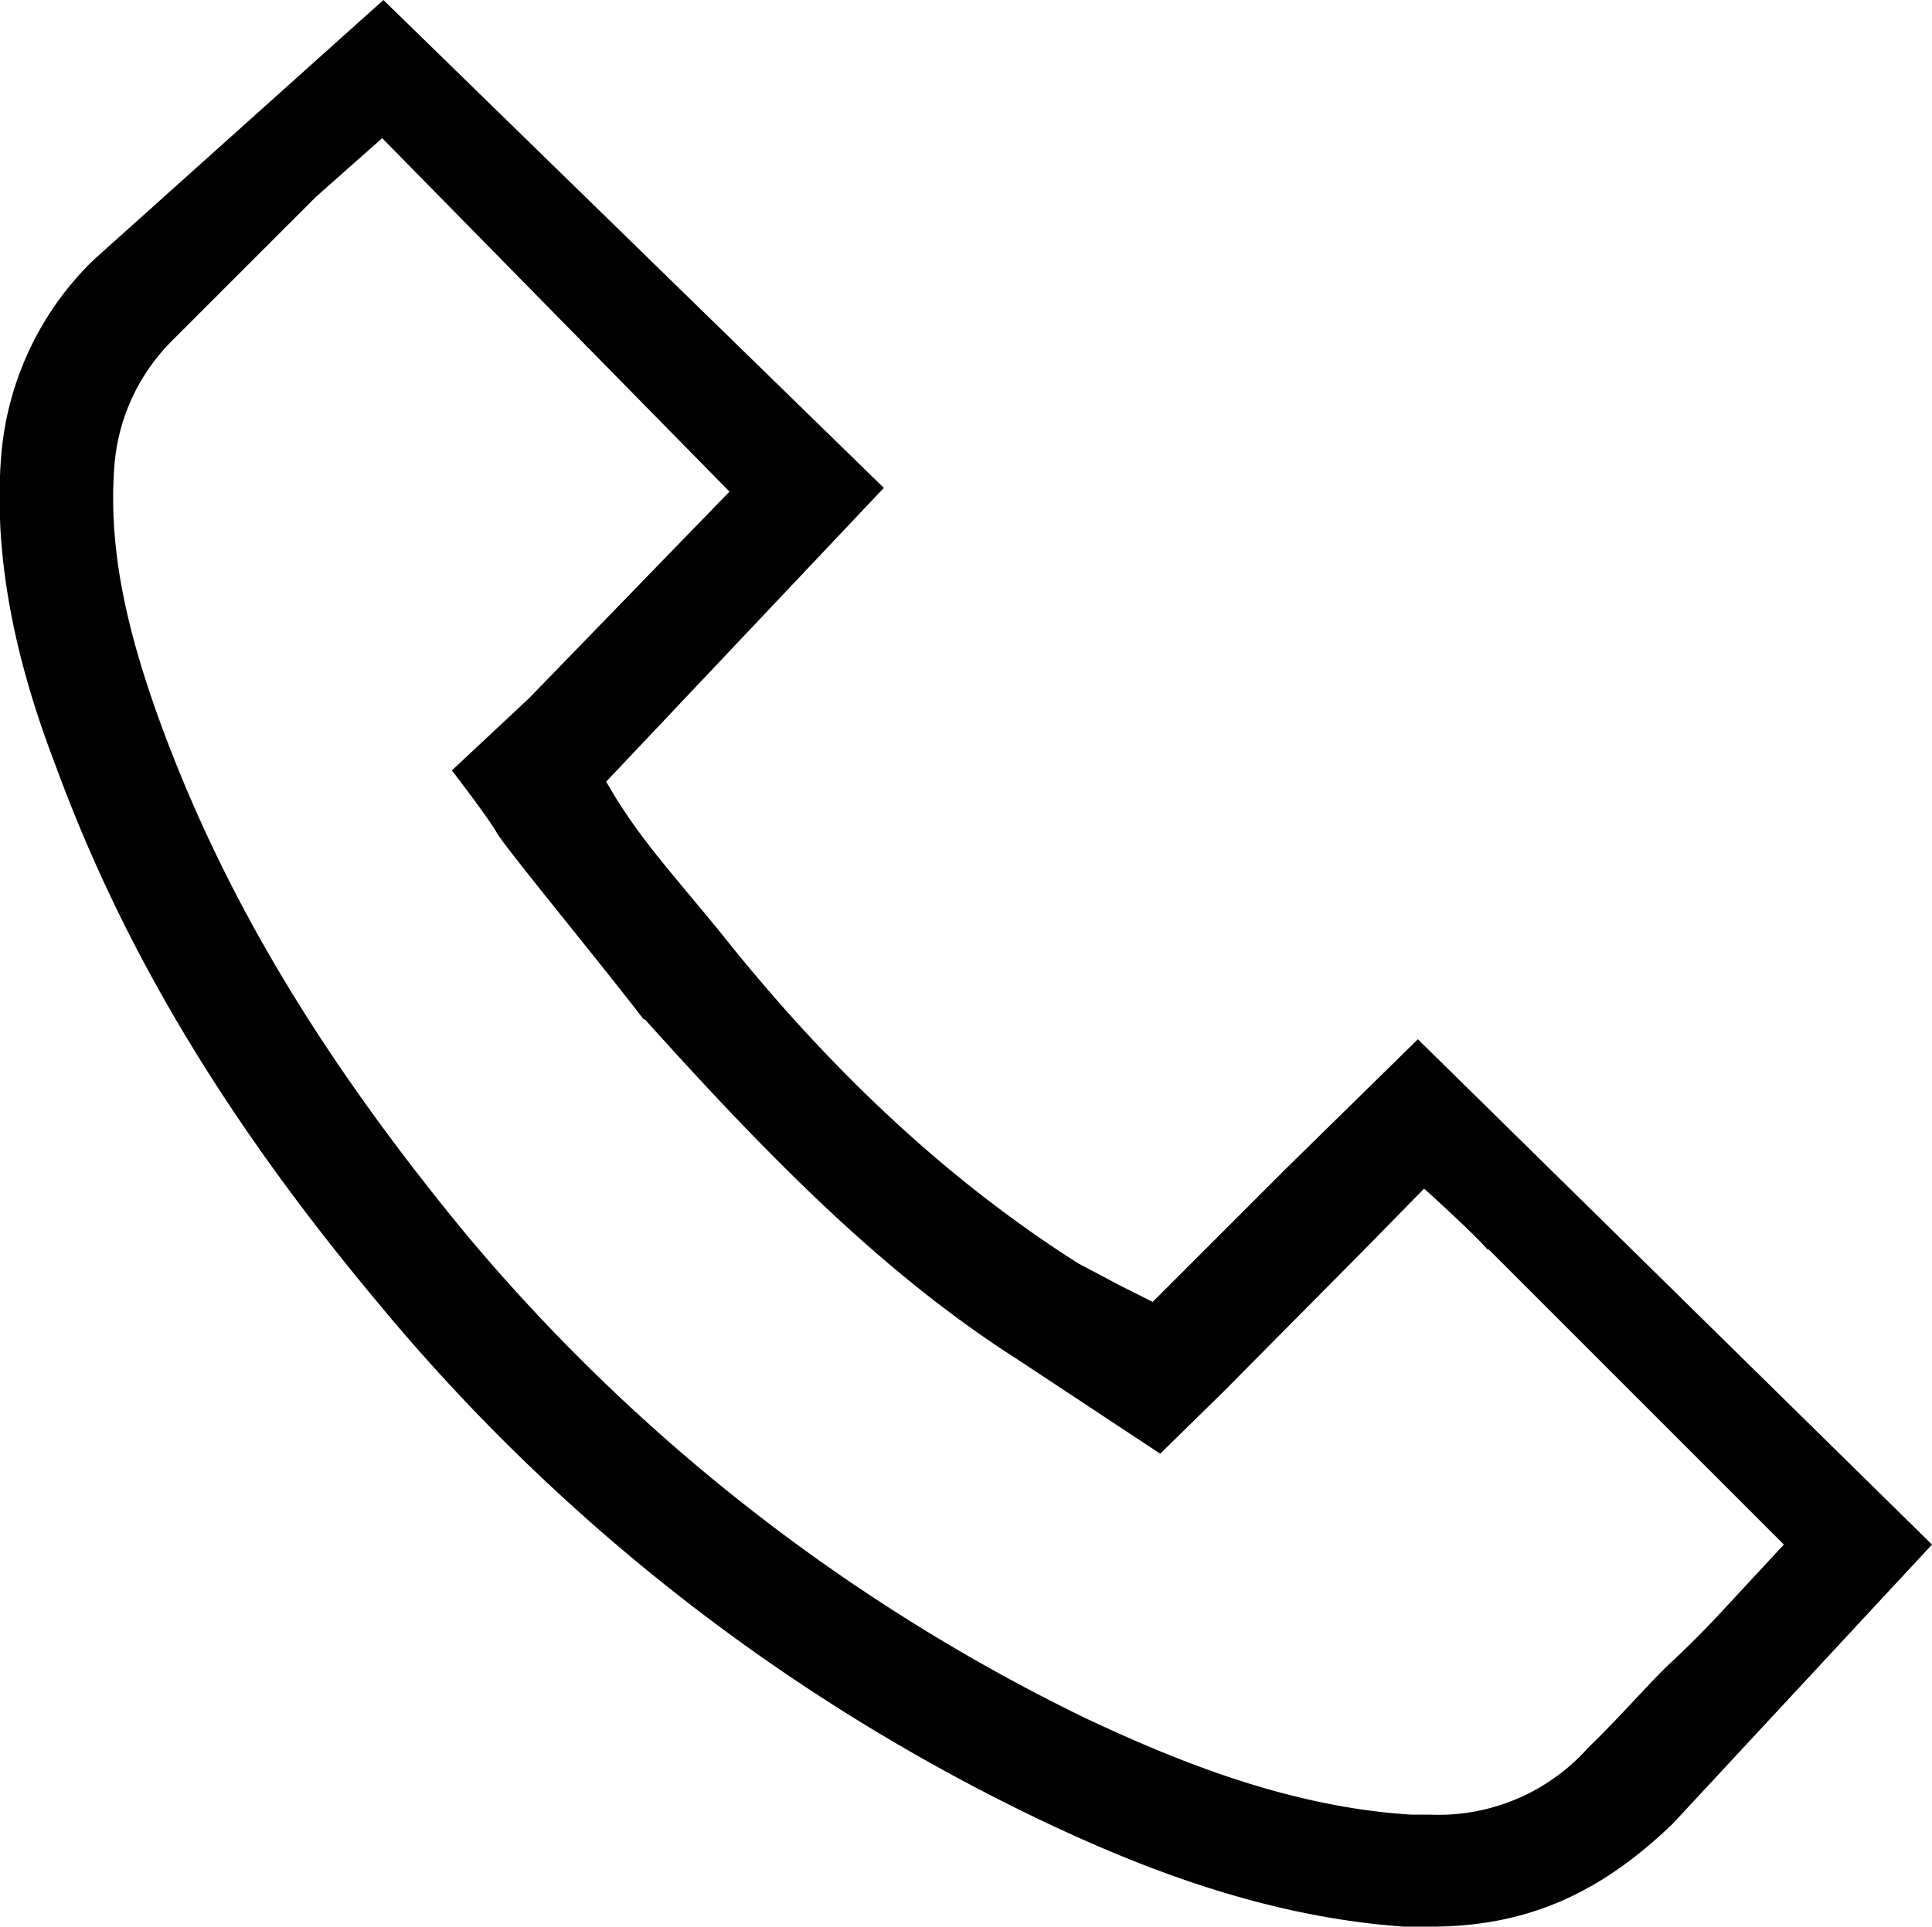 <svg xmlns="http://www.w3.org/2000/svg" viewBox="0 0 155.2 154.8"><defs><style>.cls-1{fill:#010101;}</style></defs><title>Element 8@20x</title><g id="Ebene_2" data-name="Ebene 2"><g id="Ebene_1-2" data-name="Ebene 1"><path class="cls-1" d="M155.2,124.1,113.9,83.5,103.2,94,92.6,104.6,90,103.3l-3.4-1.8c-9.9-6.3-19-14.6-27.7-25.3-4.2-5.3-7.5-8.6-10.2-13.4L71,39.2,30.8,0,7.5,20.9A24.7,24.7,0,0,0,.1,36.6c-.8,9.8,2.1,19,4.4,25,5.4,14.7,13.6,28.4,25.8,43A157,157,0,0,0,83.1,146c7.7,3.7,18.1,8,29.7,8.8h2.1c7.8,0,13.7-2.7,19.5-8.3Zm-62-7.3,4.9-4.8,11.5-11.6,4.8-4.9s4.1,3.7,5.1,4.9h.1L138.2,119l5.1,5.1-5.1,5.5h0c-1.3,1.4-2.6,2.7-4.1,4.1s-4,4.3-6.5,6.7a16.1,16.1,0,0,1-12.7,5.4h-1.5c-10-.6-19.3-4.5-26.3-7.8a150.6,150.6,0,0,1-49.8-39C25.8,85,18.1,72.2,13,58.4,9.9,50,8.7,43.5,9.2,37.3a15.9,15.9,0,0,1,4.7-10L25.4,15.8l5.3-4.7L58.6,39.5,42.5,56.1l-6.2,5.8s3,3.9,3.6,5,8.6,10.8,11.8,15h.1c9.9,11,19.1,20.4,29.9,27.3"/></g></g></svg>